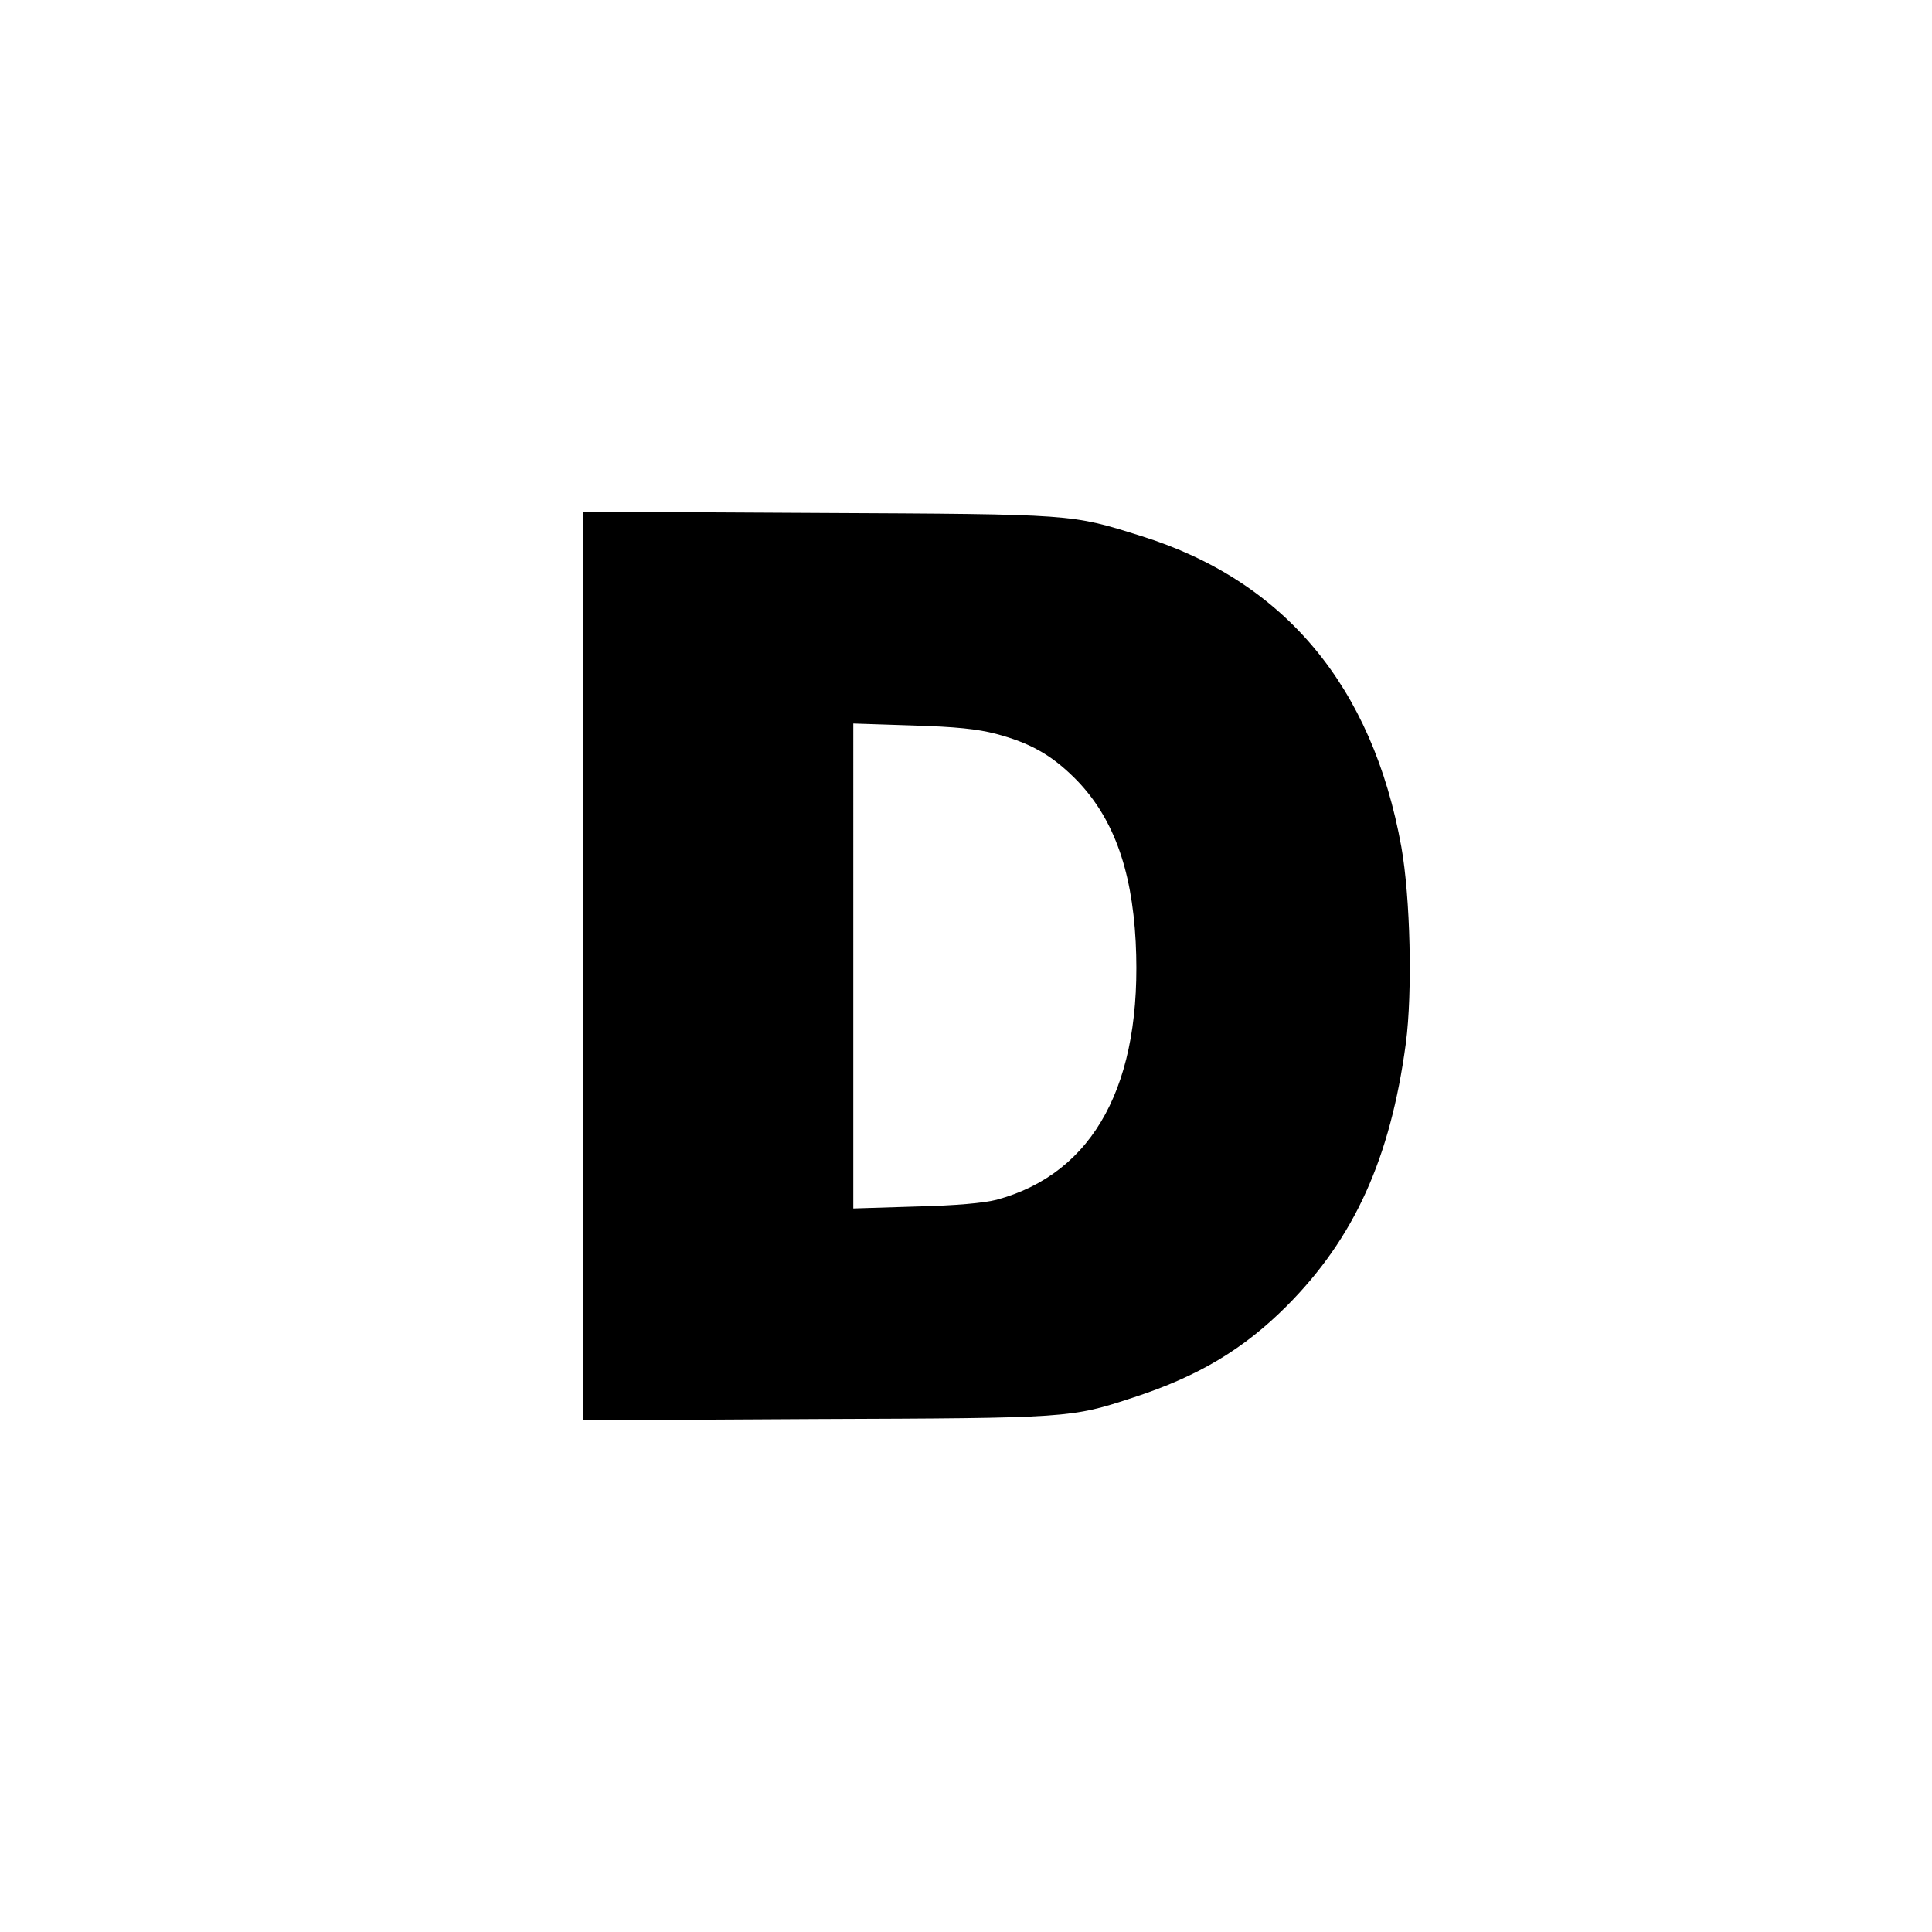 <svg xmlns="http://www.w3.org/2000/svg" width="800" height="800" version="1.0" viewBox="0 0 600 600"><path d="M181 300v141.1l72.3-.4c79.2-.3 79.2-.3 98.7-6.7 20.2-6.6 34.2-15 47.6-28.4 21-21.1 32.2-45.8 37-81.6 2.1-15.9 1.4-45.3-1.4-61-9-49.9-36.3-82.6-80.7-96.5-22-6.9-20.3-6.8-100.7-7.2l-72.8-.4V300zm128.3-72.1c10.5 2.8 17 6.4 24.3 13.6 11.8 11.7 17.9 27.9 19.1 51 2.2 44-12.9 71.9-43.2 80.1-4 1-12.3 1.8-25.2 2.1l-19.3.6V224.7l18.3.6c13.6.4 20.2 1.1 26 2.6z"/></svg>